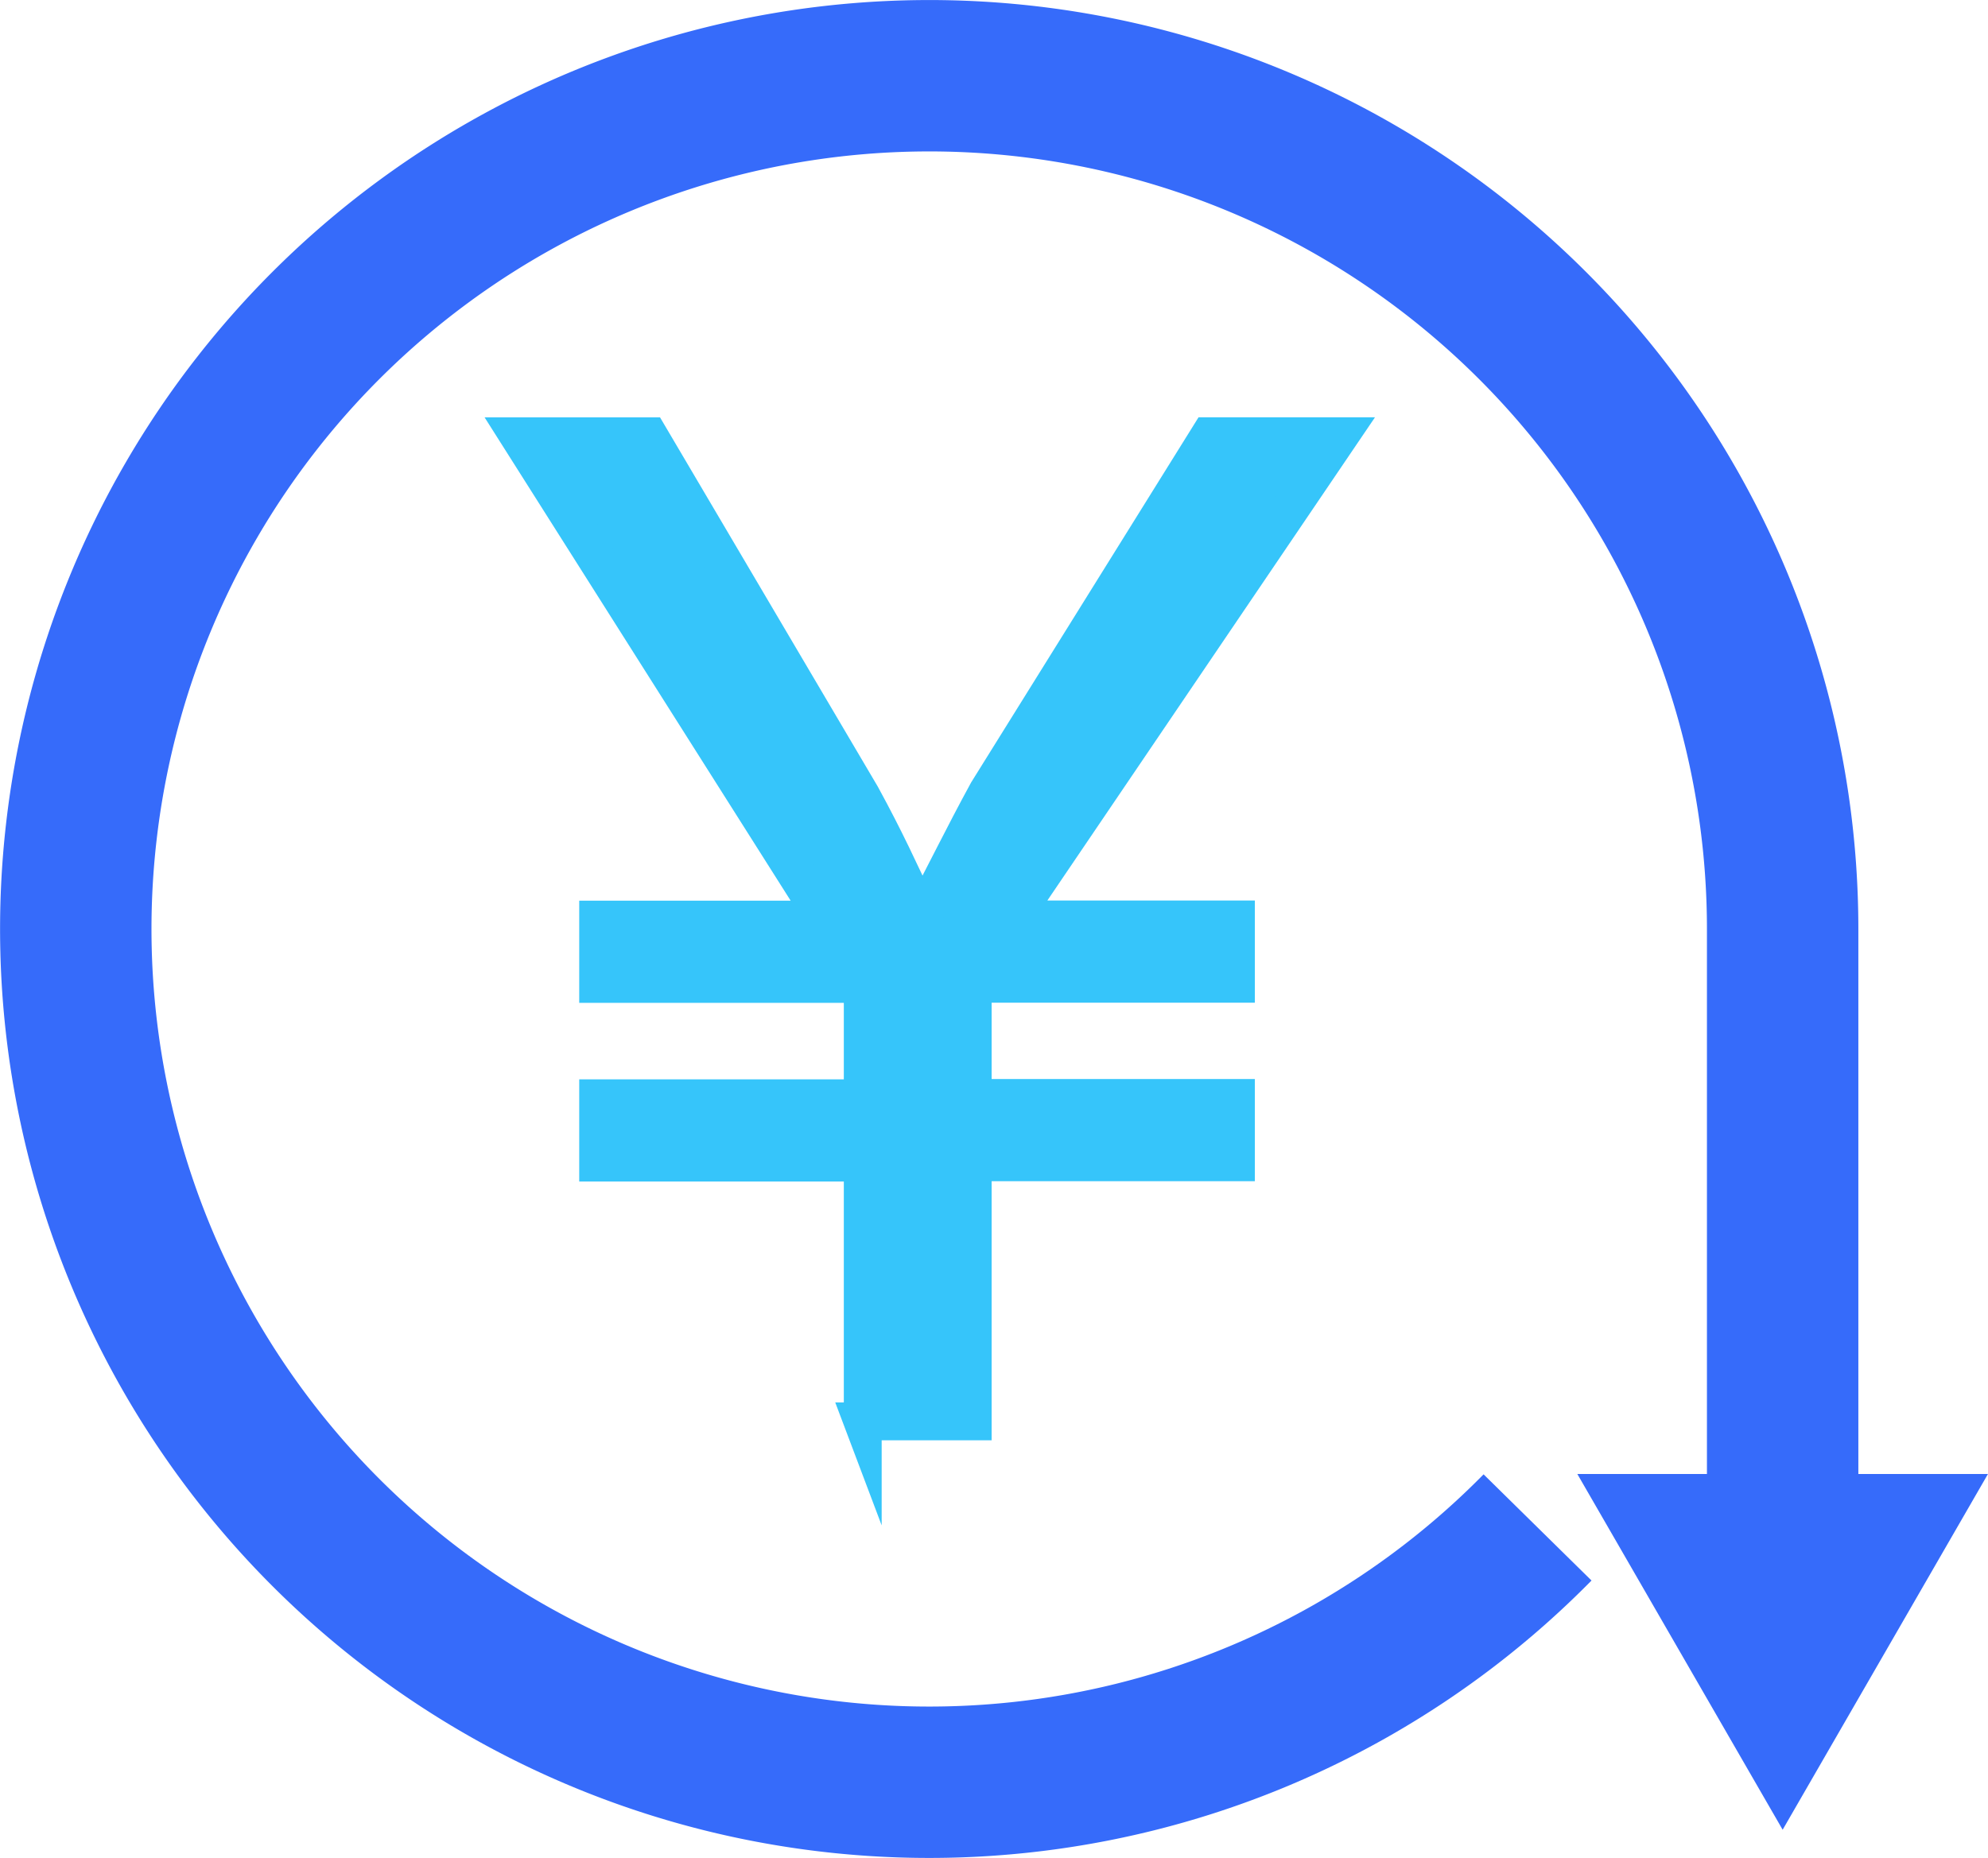 <svg xmlns="http://www.w3.org/2000/svg" width="52.519" height="49.094" viewBox="0 0 52.519 49.094">
  <g id="アセット_4" data-name="アセット 4" transform="translate(2 2)">
    <g id="b" transform="translate(0 0)">
      <g id="c">
        <g id="グループ_78" data-name="グループ 78">
          <path id="パス_92" data-name="パス 92" d="M41.119,40.86a22.546,22.546,0,1,1,6.475-15.813V44.189" transform="translate(-2.5 -2.5)" fill="none" stroke="#366bfa" stroke-miterlimit="10" stroke-width="4"/>
          <g id="グループ_77" data-name="グループ 77" transform="translate(11.71 9.524)">
            <path id="パス_93" data-name="パス 93" d="M44.152,55.032V48.186h-6.99v-1.7h6.99V43.465h-6.99v-1.7h5.994L35.07,28.994h3.441L44.116,38.5c.64,1.172.992,1.952,1.524,3.085h.14c.532-.992,1.028-2.021,1.668-3.193l5.853-9.4h3.441L48.086,41.761h5.925v1.7H47.057v3.017h6.954v1.7H47.057v6.846H44.149Z" transform="translate(-35.07 -28.99)" fill="#36c5fa" stroke="#36c5fa" stroke-miterlimit="10" stroke-width="1"/>
          </g>
          <path id="パス_94" data-name="パス 94" d="M122.284,118.157l5.424-9.4H116.86Z" transform="translate(-77.19 -71.809)" fill="#366bfa"/>
        </g>
      </g>
    </g>
  </g>
</svg>
